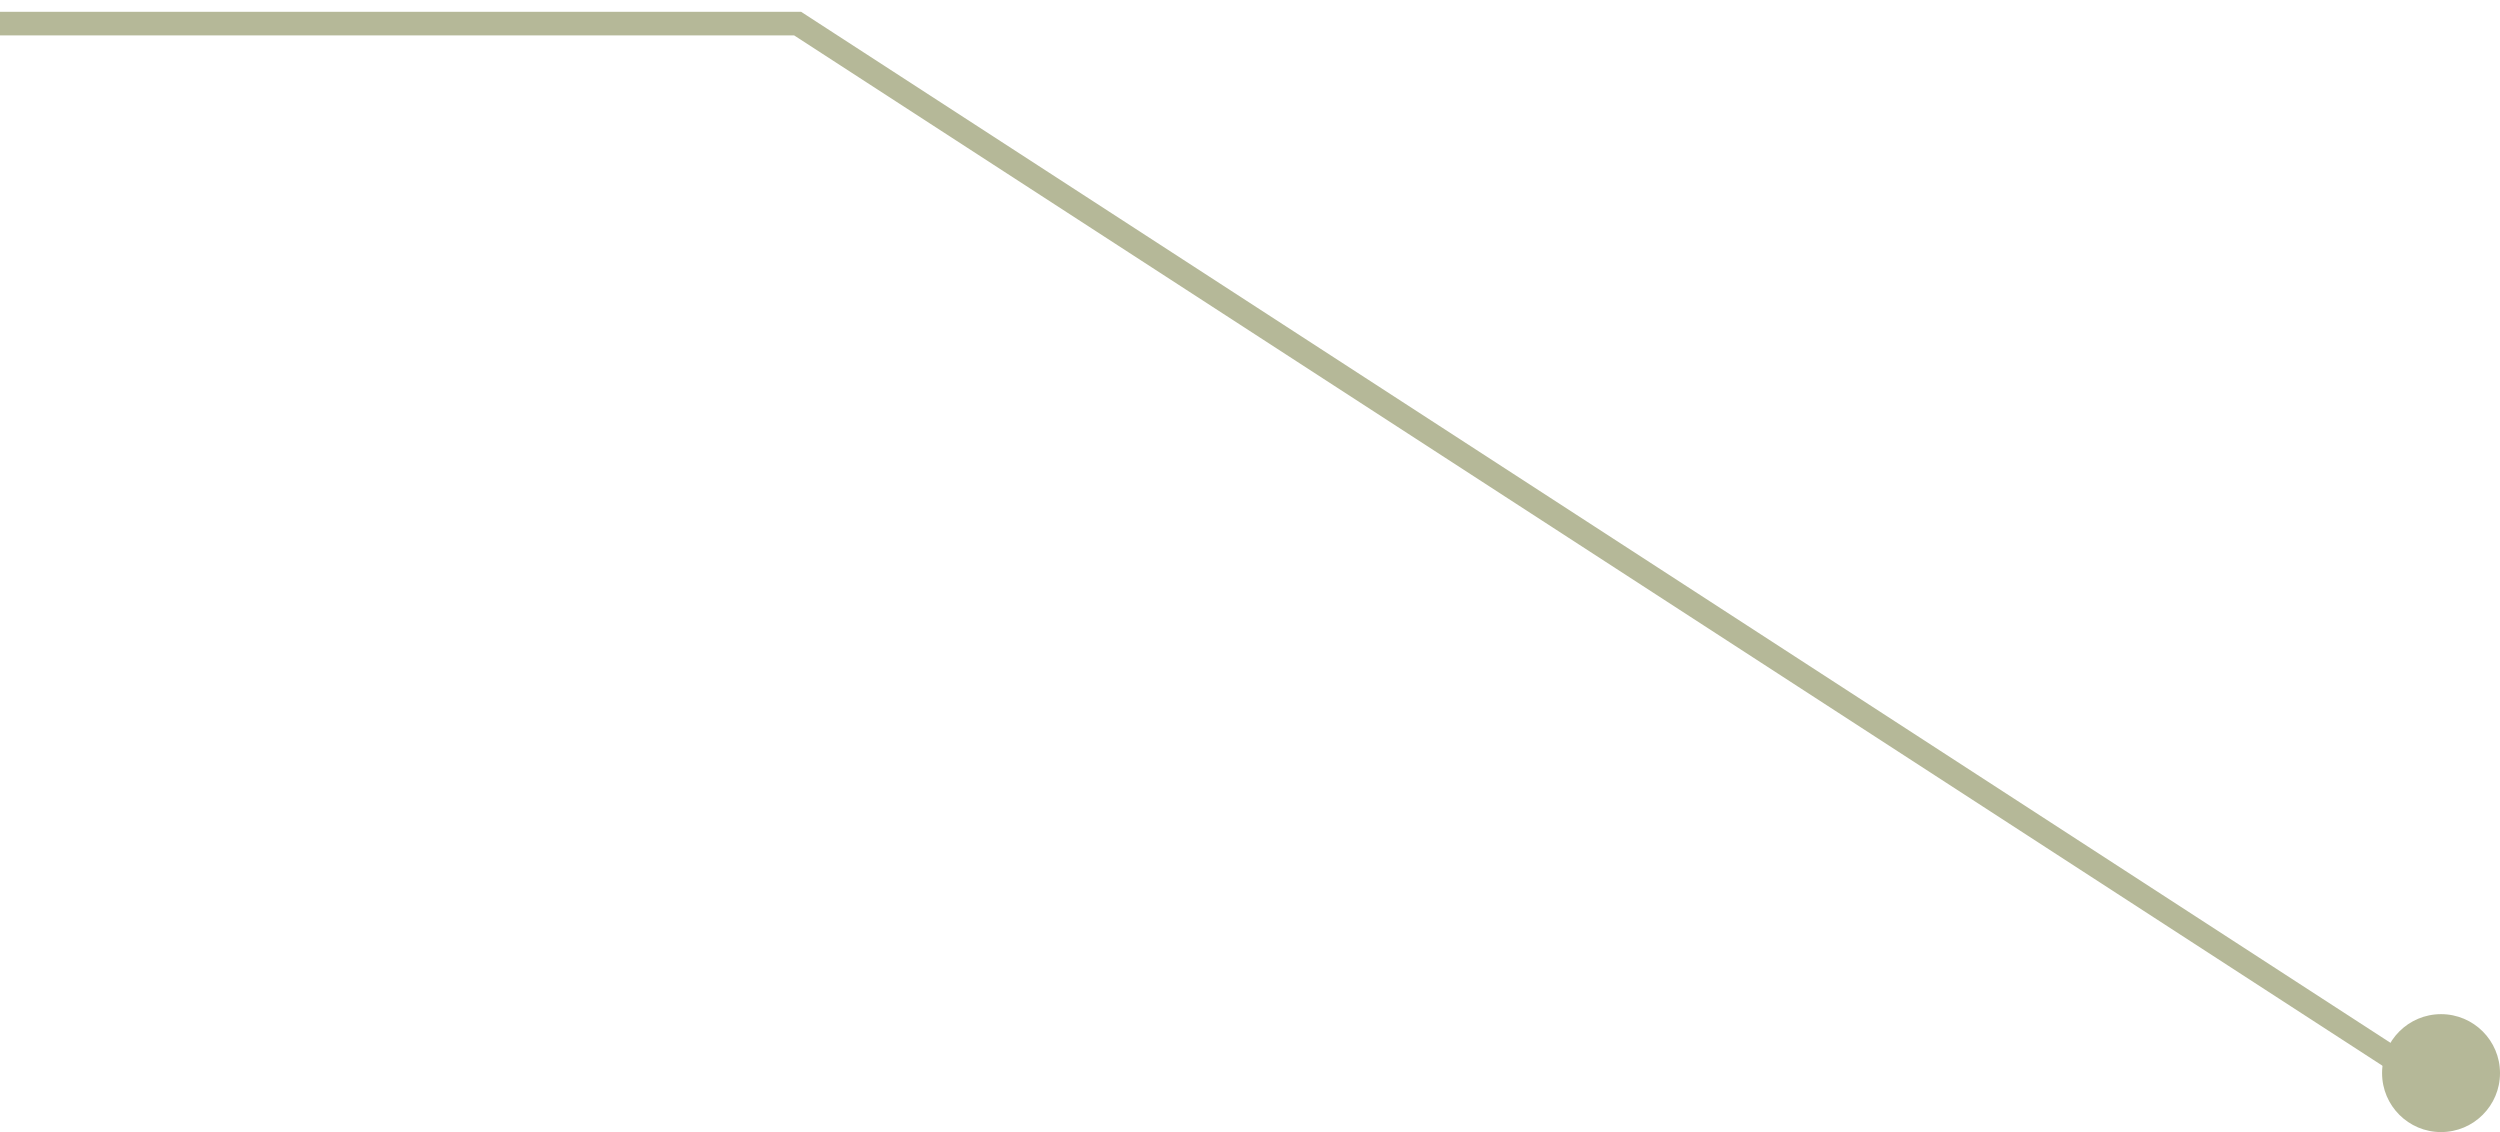 <?xml version="1.0" encoding="UTF-8"?> <svg xmlns="http://www.w3.org/2000/svg" width="106" height="48" viewBox="0 0 106 48" fill="none"> <path d="M103.188 46L33.818 1H0" stroke="#B5B898"></path> <circle cx="103.5" cy="45.5" r="2.5" fill="#B5B898"></circle> </svg> 